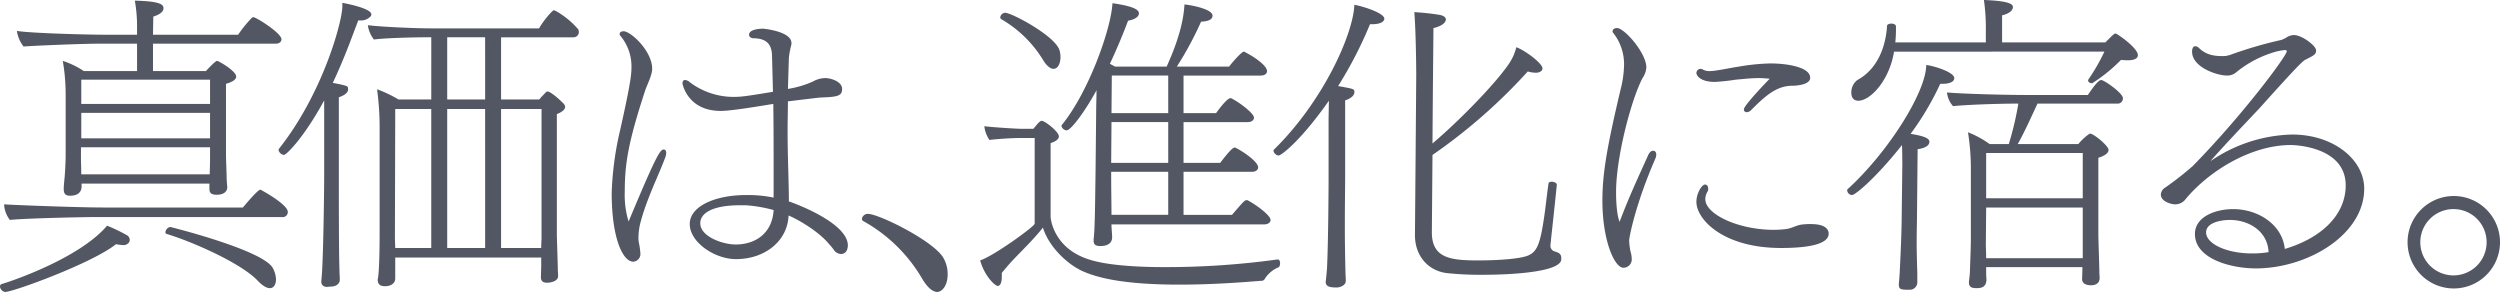<svg id="Group_2091" data-name="Group 2091" xmlns="http://www.w3.org/2000/svg" xmlns:xlink="http://www.w3.org/1999/xlink" width="685.003" height="80" viewBox="0 0 685.003 80">
  <defs>
    <clipPath id="clip-path">
      <rect id="Rectangle_16266" data-name="Rectangle 16266" width="685.003" height="80" fill="#535763"/>
    </clipPath>
  </defs>
  <g id="Group_2090" data-name="Group 2090" transform="translate(0 0)" clip-path="url(#clip-path)">
    <path id="Path_1842" data-name="Path 1842" d="M1.4,79.945A1.668,1.668,0,0,1,0,78.459a.664.664,0,0,1,.524-.7C4.28,76.626,22.01,70.425,29.345,61.78a46.61,46.61,0,0,1,5.59,2.706,1.527,1.527,0,0,1,.613,1.224c0,.872-.962,1.4-1.661,1.4a12.247,12.247,0,0,1-2.1-.263c-6.55,5.242-28.209,13.1-30.393,13.1M26.2,59.421c-4.018,0-19.477.351-23.494.786A7.639,7.639,0,0,1,1.135,56.19v-.262c1.834.173,20.437.873,27.25.873H66.55c.087-.087,4.018-4.892,4.8-4.892.087,0,7.511,4.019,7.511,6.114a1.38,1.38,0,0,1-1.572,1.4Zm31.179-9.169H22.357v.961c-.087,1.31-.959,2.358-3.143,2.358-1.048,0-1.747-.349-1.747-1.747v-.437c0-.089.087-1.486.262-3.057.175-2.446.262-4.542.262-5.764V26.234a54.835,54.835,0,0,0-.786-9.607,23.3,23.3,0,0,1,5.764,2.795H37.555V11.911H27.248c-4.278,0-17.728.524-20.785.786a9.024,9.024,0,0,1-1.834-4.28c3.494.611,19.039,1.048,24.89,1.048h8.035V7.107A39.974,39.974,0,0,0,36.943.12C43.93.295,44.8,1.168,44.8,2.218c0,.785-.786,1.658-2.795,2.269l-.087,4.978H65.24a35.821,35.821,0,0,1,3.668-4.542.758.758,0,0,1,.524-.262c.786,0,7.686,4.367,7.686,6.026,0,.611-.437,1.223-1.572,1.223H41.921v7.511h14.5c.7-.786,2.62-2.795,3.055-2.795s5.242,2.795,5.242,4.278c0,.7-.7,1.4-2.795,2.009V42.478c0,1.047.175,5.153.175,6.025,0,.962.173,2.534.173,2.795,0,.351-.173,2.009-2.882,2.009-1.658,0-2.007-.611-2.007-1.658Zm.087-2.62c0-.7.087-2.62.087-4.018V40.295H22.184v3.319c0,.611.086,2.706.086,4.1h35.2Zm.087-25.851H22.272v6.638H57.555Zm0,9.082H22.272v6.987H57.555Zm17.2,42.533a7.091,7.091,0,0,1,.873,3.057c0,1.4-.611,2.446-1.659,2.446-.873,0-2.009-.611-3.406-2.1C65.851,71.91,52.4,66.058,45.677,64.05a.477.477,0,0,1-.349-.523,1.669,1.669,0,0,1,1.31-1.4S72.052,68.417,74.76,73.395" transform="translate(0 0.055)" fill="#535763"/>
    <path id="Path_1843" data-name="Path 1843" d="M64.93,27.265C59.34,37.571,54.536,42.2,53.925,42.2a1.683,1.683,0,0,1-1.485-1.312c0-.175,0-.261.087-.349C64.58,25.344,69.908,5.605,69.908,1.5V.541C71.48.8,77.854,2.113,77.854,3.685a.8.8,0,0,1-.261.611,3.553,3.553,0,0,1-2.882,1.047h-.438c-1.485,3.843-3.754,10.306-6.986,17.119,4.1.786,4.192.873,4.192,1.659V24.3c0,.611-.611,1.485-2.533,2.1V48.837c0,17.641.087,22.008.175,25.154,0,.872.087,1.4.087,2.444,0,1.223-1.31,1.834-2.271,1.834-.437,0-.786.089-1.223.089-1.572,0-1.572-1.223-1.572-1.4V76.7s.175-1.486.262-3.581c.349-6.9.524-21.922.524-24.28ZM124.4,70.322h-40v5.764c0,1.309-1.221,2.095-2.793,2.095-1.05,0-2.009-.349-2.009-1.747v-.261c.173-.087.523-3.668.523-12.577V35.475a79.2,79.2,0,0,0-.7-11.267A35.319,35.319,0,0,1,85.28,27h8.994V9.972H92.527c-2.708,0-10.829.175-13.974.611A8.467,8.467,0,0,1,76.9,6.741V6.655c3.319.437,12.663.872,17.379.872h29.521c1.309-2.269,3.667-4.978,4.1-4.978a.3.3,0,0,0,.175.089l.262.087a22.723,22.723,0,0,1,6.2,5.064,1.651,1.651,0,0,1,.175.7,1.443,1.443,0,0,1-1.4,1.485H113.4V27h10.481l.349-.438c.437-.523.961-.959,1.223-1.309.262-.262.437-.437.7-.437.524,0,2.271,1.223,4.1,3.057l.175.175a1.518,1.518,0,0,1,.524.961c0,.611-.524,1.309-2.271,2.009V63.859c0,.873.262,8.558.262,9.258,0,.786.087,2.095.087,2.269,0,1.485-2.1,1.834-3.057,1.834-1.223,0-1.659-.611-1.659-1.483,0-.351.087-2.534.087-3.232Zm-30.131-40.7H84.4l-.087,35.633L84.4,67.7h9.869Zm14.76-19.651H98.641V27h10.393Zm0,19.651H98.641V67.7h10.393Zm15.458,0H113.4V67.7h11c0-1.224.087-2.358.087-2.708Z" transform="translate(23.895 0.246)" fill="#535763"/>
    <path id="Path_1844" data-name="Path 1844" d="M129.375,38.5c.524,0,.7.438.7.961a3.429,3.429,0,0,1-.262,1.223c-1.659,4.542-4.89,10.917-6.638,17.293a16.951,16.951,0,0,0-.7,4.542,7.522,7.522,0,0,0,.087,1.4,21.718,21.718,0,0,1,.437,2.97,2.119,2.119,0,0,1-1.921,2.357c-2.882,0-5.938-6.376-5.938-18.864A86.6,86.6,0,0,1,117.5,33c2.795-12.49,3.058-15.022,3.058-17.119A13.064,13.064,0,0,0,117.5,7.321a.64.64,0,0,1-.175-.523c0-.438.525-.7,1.05-.7,2.007,0,7.859,5.415,7.859,10.306,0,1.659-1.4,4.454-1.834,5.677-4.716,14.324-5.677,20.263-5.677,28.036a24.761,24.761,0,0,0,1.048,8.121c7.511-17.992,8.647-19.739,9.607-19.739m30.131,6.288c0-5.5,0-12.053-.087-18.777-5.852.961-11.789,1.92-14.41,1.92-9.171,0-10.481-7.51-10.481-7.51,0-.611.262-.961.7-.961a2.16,2.16,0,0,1,1.31.611A19.993,19.993,0,0,0,148.5,24.09c2.009,0,3.494-.175,10.829-1.4q-.131-5.109-.261-9.957c-.089-2.97-1.4-4.715-5.242-4.715-.7-.089-1.047-.525-1.047-.962,0-1.4,2.619-1.658,3.842-1.658.087,0,7.773.7,7.773,3.929v.349a25.068,25.068,0,0,0-.7,3.668c-.087,2.708-.175,5.59-.262,8.559a27.479,27.479,0,0,0,6.812-2.009,7.042,7.042,0,0,1,3.581-.961c1.659.087,4.454,1.048,4.454,2.97,0,2.009-1.4,2.183-5.852,2.358-.262,0-.262,0-9,1.048,0,2.619-.087,5.328-.087,7.946,0,3.668.087,7.338.175,10.655.087,3.233.175,6.2.175,8.821,2.62.873,16.158,6.114,16.158,12.053,0,.175,0,2.358-1.921,2.358a2.539,2.539,0,0,1-1.921-1.137,11.661,11.661,0,0,0-1.223-1.483c-2.358-2.97-7.249-6.2-11.179-7.948-.262,6.987-6.463,11.966-14.41,11.966-5.852,0-12.664-4.629-12.664-9.607s7.162-7.948,15.372-7.948a34.184,34.184,0,0,1,7.6.7ZM139.419,58.762c0,3.492,5.939,5.764,9.695,5.764,5.5,0,10.043-3.144,10.392-9.434a38.559,38.559,0,0,0-7.6-1.309h-1.661c-7.684,0-10.829,2.271-10.829,4.89Z" transform="translate(52.464 2.461)" fill="#535763"/>
    <path id="Path_1845" data-name="Path 1845" d="M178.834,58.162a42.692,42.692,0,0,0-16.158-15.894.72.72,0,0,1-.435-.7,1.638,1.638,0,0,1,1.659-1.31c2.968,0,17.816,7.335,20.611,11.966a8.885,8.885,0,0,1,1.223,4.54c0,3.756-2.009,4.891-2.795,4.891-1.223,0-2.62-1.047-4.1-3.494" transform="translate(73.926 18.344)" fill="#535763"/>
    <path id="Path_1846" data-name="Path 1846" d="M199.435,37.544h-4.28c-1.31,0-5.153.173-8.123.523a8.562,8.562,0,0,1-1.4-3.756c2.882.349,9.171.7,9.869.7h3.581c.175-.176.349-.437.524-.611.611-.786,1.31-1.572,1.747-1.572.873,0,4.716,2.97,4.716,4.278,0,.786-.961,1.4-2.271,1.836V59.116c0,.523.786,8.907,11.091,11.877,4.367,1.312,11.7,1.923,20.088,1.923a224.464,224.464,0,0,0,31-2.1h.087c.437,0,.611.525.611,1.05s-.175,1.048-.524,1.134a8.167,8.167,0,0,0-3.319,2.62c-.087.089-.175.263-.262.349a1.059,1.059,0,0,1-1.135.7c-5.328.435-13.624,1.047-22.27,1.047-16.245,0-22.97-2.1-26.551-3.668-4.8-2.182-9.519-7.249-10.916-11.964-2.62,3.317-5.677,6.2-8.559,9.258-.961,1.047-1.834,2.095-2.708,3.144v.959c0,1.572-.349,2.622-1.135,2.622-.7,0-3.581-2.622-4.8-6.987,3.754-1.224,14.934-9.345,14.934-10.045Zm2.446-21.136A32.421,32.421,0,0,0,190.264,4.967.62.62,0,0,1,190,4.444a1.485,1.485,0,0,1,1.31-1.223c1.834,0,13.8,6.376,14.935,10.3a6.649,6.649,0,0,1,.262,1.834c0,1.572-.611,3.232-1.921,3.232-.786,0-1.747-.7-2.708-2.183m18.6,44.8v.175c0,.786.175,2.533.175,3.055v.351c0,.349,0,2.358-3.232,2.358-1.485,0-1.834-.611-1.834-1.4v-.525c.176-1.223.263-3.756.263-4.278.086-1.135.173-7.6.261-13.887L216.29,29.6c0-1.312.087-3.144.087-5.153-2.706,5.064-6.9,11-8.208,11a1.586,1.586,0,0,1-1.4-1.223.672.672,0,0,1,.175-.349c7.248-8.907,13.449-26.2,13.8-33.273,6.725.959,7.249,2.095,7.249,2.795,0,1.4-2.445,1.92-2.97,2.009-1.048,2.795-2.793,7.16-4.977,11.789.435.262.959.524,1.4.786h14.149c4.28-9.433,4.716-14.584,4.891-17.031,2.007.175,7.684,1.312,7.684,3.058,0,1.223-1.485,1.571-3.143,1.658a93.59,93.59,0,0,1-6.638,12.315h14.322c.611-.873,3.406-4.1,4.018-4.1a.674.674,0,0,1,.438.175c3.492,1.834,5.938,3.93,5.938,5.153,0,.611-.524,1.223-1.747,1.223H240.221v10.3h8.909s2.881-4.1,3.929-4.1a.736.736,0,0,1,.525.175c2.184,1.134,5.938,4.018,5.938,5.153,0,.611-.524,1.223-1.747,1.223H240.221V44.355h10.043c.611-.786,3.144-4.191,3.93-4.191a.732.732,0,0,1,.524.175c1.747.872,5.939,3.667,5.939,5.239,0,.611-.524,1.223-1.747,1.223H240.221V58.591H253.5c3.317-3.843,3.492-4.018,4.016-4.018a.738.738,0,0,1,.524.175c2.271,1.223,6.026,4.018,6.026,5.24,0,.611-.524,1.223-1.834,1.223Zm15.546-28.035H220.482l-.087,11.178h15.634Zm0,13.624H220.395c0,4.891.087,8.909.087,11.791h15.546Zm0-26.375H220.569l-.087,10.3h15.546Z" transform="translate(84.069 0.274)" fill="#535763"/>
    <path id="Path_1847" data-name="Path 1847" d="M254.81,32.079l.087-4.891C247.124,38.28,241.8,42.21,241.1,42.21a1.677,1.677,0,0,1-1.4-1.31.671.671,0,0,1,.175-.351C253.236,27.45,261.535,9.11,261.884.9c2.009.348,8.21,2.183,8.21,3.843,0,.261-.263,1.483-3.406,1.483h-.525a112.917,112.917,0,0,1-8.734,16.944c4.367.786,4.456.786,4.456,1.661,0,1.047-1.224,1.833-2.533,2.269V48.672c0,1.312-.087,6.987-.087,13.014,0,4.454.087,9.171.173,12.4,0,.875.089,1.4.089,2.447,0,1.223-1.4,1.745-2.358,1.834-1.923,0-3.144-.175-3.144-1.572,0,0,.175-1.486.349-3.581.349-6.812.437-22.1.437-24.542Zm28.3,31.179c0,7.248,5.415,7.686,12.926,7.686,5.239,0,11.265-.438,13.363-1.31,2.531-1.048,3.4-3.057,4.54-11,.437-2.97.7-5.939,1.135-8.734,0-.349.437-.523.873-.523.611,0,1.4.348,1.4.785,0,.349-1.4,13.45-1.572,14.848,0,.524-.175,1.31-.175,2.1a1.632,1.632,0,0,0,.961,1.31c1.485.437,2.009.786,2.009,1.921v.262c0,3.492-13.361,4.278-21.573,4.278a86.8,86.8,0,0,1-9.519-.435c-5.328-.525-9-4.718-9-10.393,0,0,.351-42.533.351-44.016,0-1.4-.089-11.878-.526-17.119a66.728,66.728,0,0,1,6.638.7c1.31.176,2.009.7,2.009,1.312,0,.175-.087,1.572-3.406,2.358,0,1.4-.175,17.2-.262,31.615,6.9-5.852,16.594-15.634,20.7-21.485a14.031,14.031,0,0,0,2.269-4.89c2.445.872,7.162,4.453,7.162,5.764a.991.991,0,0,1-.262.7,2.2,2.2,0,0,1-1.571.524,7.449,7.449,0,0,1-2.184-.349,151.214,151.214,0,0,1-26.114,22.883Z" transform="translate(109.221 0.41)" fill="#535763"/>
    <path id="Path_1848" data-name="Path 1848" d="M314.2,40.039c.349-.786.875-1.135,1.31-1.135.524,0,.873.349.873,1.048a3.016,3.016,0,0,1-.262,1.135c-5.239,11.966-7.162,21.311-7.162,22.445a16.2,16.2,0,0,0,.437,3.233,7.06,7.06,0,0,1,.263,1.658,2.291,2.291,0,0,1-2.272,2.534c-2.444,0-5.764-7.425-5.764-18.429,0-7.511,1.312-14.848,4.978-30.393a29.086,29.086,0,0,0,.961-6.9A13.843,13.843,0,0,0,304.5,6.5a.518.518,0,0,1-.089-.349c0-.524.525-.872,1.223-.872,2.009,0,8.037,6.811,8.037,10.829a6,6,0,0,1-1.05,2.882c-2.968,5.588-7.249,21.4-7.249,31.266,0,3.144.262,6.376.962,8.123,2.881-7.6,5.328-12.664,7.859-18.341m30.393-21.047c-2.271,0-4.366.262-6.463.437a54.214,54.214,0,0,1-5.676.611c-4.1,0-5.066-1.836-5.066-2.446a1.156,1.156,0,0,1,1.135-1.135,1.62,1.62,0,0,1,.611.175,3.586,3.586,0,0,0,2.009.437,13.128,13.128,0,0,0,1.747-.175c1.834-.262,3.843-.7,6.112-1.048a58.043,58.043,0,0,1,8.648-.873c4.453,0,10.916.961,10.916,3.93,0,2.183-4.8,2.183-4.891,2.183-4.278,0-7.336,2.706-11.265,6.638a1.81,1.81,0,0,1-1.224.61.731.731,0,0,1-.785-.786c0-1.134,6.986-8.3,7.073-8.383-.961-.087-2.007-.175-2.882-.175m5.939,46.55c-15.72,0-23.143-7.773-23.143-12.664,0-2.271,1.485-4.716,2.358-4.716.524,0,.872.437.872,1.135a1.307,1.307,0,0,1-.173.786,3.851,3.851,0,0,0-.611,2.1c0,4.1,9,8.385,18.778,8.385a30.459,30.459,0,0,0,3.055-.175c1.747-.175,2.882-.961,4.28-1.223a16.96,16.96,0,0,1,2.882-.175c3.668,0,4.8,1.309,4.8,2.62s-1.048,3.93-13.1,3.93" transform="translate(137.435 2.406)" fill="#535763"/>
    <path id="Path_1849" data-name="Path 1849" d="M366.914,77.467a2.044,2.044,0,0,1-2.183,1.921c-2.1,0-2.884,0-2.884-1.4v-.262s.176-1.485.263-3.494c.348-6.812.523-12.315.523-14.672l.176-14.5s0-2.708-.087-5.328c-6.9,8.734-12.752,13.712-13.712,13.712a1.4,1.4,0,0,1-1.309-1.223c0-.175,0-.349.173-.437,11.529-10.568,21.486-26.9,21.486-33.975,2.269.263,7.684,2.009,7.684,3.581,0,1.312-2.009,1.572-3.143,1.572h-.7a79.046,79.046,0,0,1-8.121,13.712c3.754.611,5.151,1.223,5.151,2.183S369.1,40.611,367,40.873l-.175,18.691c0,1.309-.086,3.667-.086,6.9,0,2.446.086,5.328.175,8.559Zm-6.376-63.318c-1.31,8.034-6.55,13.449-9.782,13.449-1.31,0-1.921-.873-1.921-2.183a4.224,4.224,0,0,1,1.661-3.492c5.326-2.882,7.77-8.821,8.121-14.848,0-.349.611-.611,1.135-.611.7,0,1.309.262,1.309.785a37.539,37.539,0,0,1-.173,4.367h24.8V8.3a53.658,53.658,0,0,0-.524-8.3c7.424.262,7.948,1.31,7.948,1.921,0,1.135-1.572,2.009-2.97,2.271v7.422h28.3l1.137-1.134c.523-.524,1.309-1.31,1.658-1.31s6.112,3.93,6.112,5.939c0,.961-1.134,1.4-2.531,1.4a17.985,17.985,0,0,1-2.1-.089,44.152,44.152,0,0,1-7.861,6.376h-.175c-.349,0-.961-.262-.961-.7a.522.522,0,0,1,.089-.351,52.733,52.733,0,0,0,4.367-7.6Zm25.24,59.039v1.921c0,.437.087,1.31.087,1.659-.175,1.921-1.31,2.183-2.793,2.183-1.137,0-2.009-.262-2.009-1.485v-.349c0-.087.175-1.135.261-2.533.087-2.795.262-6.987.262-9.083V46.463a63.022,63.022,0,0,0-.786-10.219,26.692,26.692,0,0,1,5.939,3.232h5.24A86.169,86.169,0,0,0,394.6,28.384c-4.628,0-13.709.263-17.9.7a6.7,6.7,0,0,1-1.661-3.756c3.67.351,14.76.7,22.708.7h15.9c1.833-2.708,2.97-4.1,3.667-4.1.786,0,5.939,3.581,5.939,4.977a1.44,1.44,0,0,1-1.572,1.485H399.84c-1.661,3.581-3.581,7.861-5.415,11.092h16.594a15.067,15.067,0,0,1,3.143-2.882c1.135,0,5.153,3.406,5.153,4.454,0,.7-.611,1.485-2.795,2.183V64.279c0,.961.263,8.909.263,9.695,0,.873.086,1.921.086,2.183,0,2.009-2.009,2.009-2.358,2.009-1.659,0-2.445-.7-2.445-1.659,0-.349.087-2.358.087-3.319Zm26.464-16.331H385.778l-.087,10.392c0,.349.087,1.834.087,3.5h26.464Zm0-14.935H385.778v12.4h26.464Z" transform="translate(158.432 0)" fill="#535763"/>
    <path id="Path_1850" data-name="Path 1850" d="M457.394,47.823c0-11-14.846-11.094-15.021-11.094-11,0-22.708,7.251-29.084,15.11a3.507,3.507,0,0,1-2.793,1.137c-.611,0-3.757-.611-3.757-2.709a2.382,2.382,0,0,1,1.137-1.834,87.668,87.668,0,0,0,7.6-5.939c13.712-13.973,25.765-30.217,25.765-31.439,0-.175-.087-.351-.524-.351a20.639,20.639,0,0,0-2.1.351,29.937,29.937,0,0,0-11.354,5.85,3.724,3.724,0,0,1-2.446.786c-2.706,0-9.52-2.271-9.52-6.55,0-.961.351-1.483.875-1.483a1.631,1.631,0,0,1,1.134.611c1.661,1.483,3.406,2.095,6.29,2.095a6,6,0,0,0,2.183-.349,113.063,113.063,0,0,1,14.06-4.1,10.333,10.333,0,0,0,1.4-.7,3.8,3.8,0,0,1,2.009-.611c2.1,0,6.026,2.884,6.026,4.192,0,1.05-.438,1.31-2.708,2.447-.873.437-1.311.611-12.837,13.449-4.456,4.716-9.607,10.131-13.452,14.5a41.088,41.088,0,0,1,22.446-7.337c11.265,0,19.739,6.812,19.739,14.846,0,12.577-15.459,21.835-29.7,21.835-6.636,0-16.682-2.533-16.682-9.433,0-4.716,5.59-6.812,10.482-6.812,6.811,0,13.449,4.192,14.148,10.917,11.267-3.406,16.68-10.219,16.68-17.379m-31.7,9.431c-2.881,0-6.549.873-6.549,3.406,0,3.144,5.676,5.764,12.488,5.764h.875a27.3,27.3,0,0,0,3.754-.349c-.262-5.764-5.415-8.821-10.568-8.821" transform="translate(185.334 3.007)" fill="#535763"/>
    <path id="Path_1851" data-name="Path 1851" d="M465.784,62.225a12.664,12.664,0,1,1,12.752-12.663,12.671,12.671,0,0,1-12.752,12.663m0-21.746a9.083,9.083,0,1,0,9.083,9.083,9.058,9.058,0,0,0-9.083-9.083" transform="translate(206.468 16.813)" fill="#535763"/>
  </g>
</svg>
